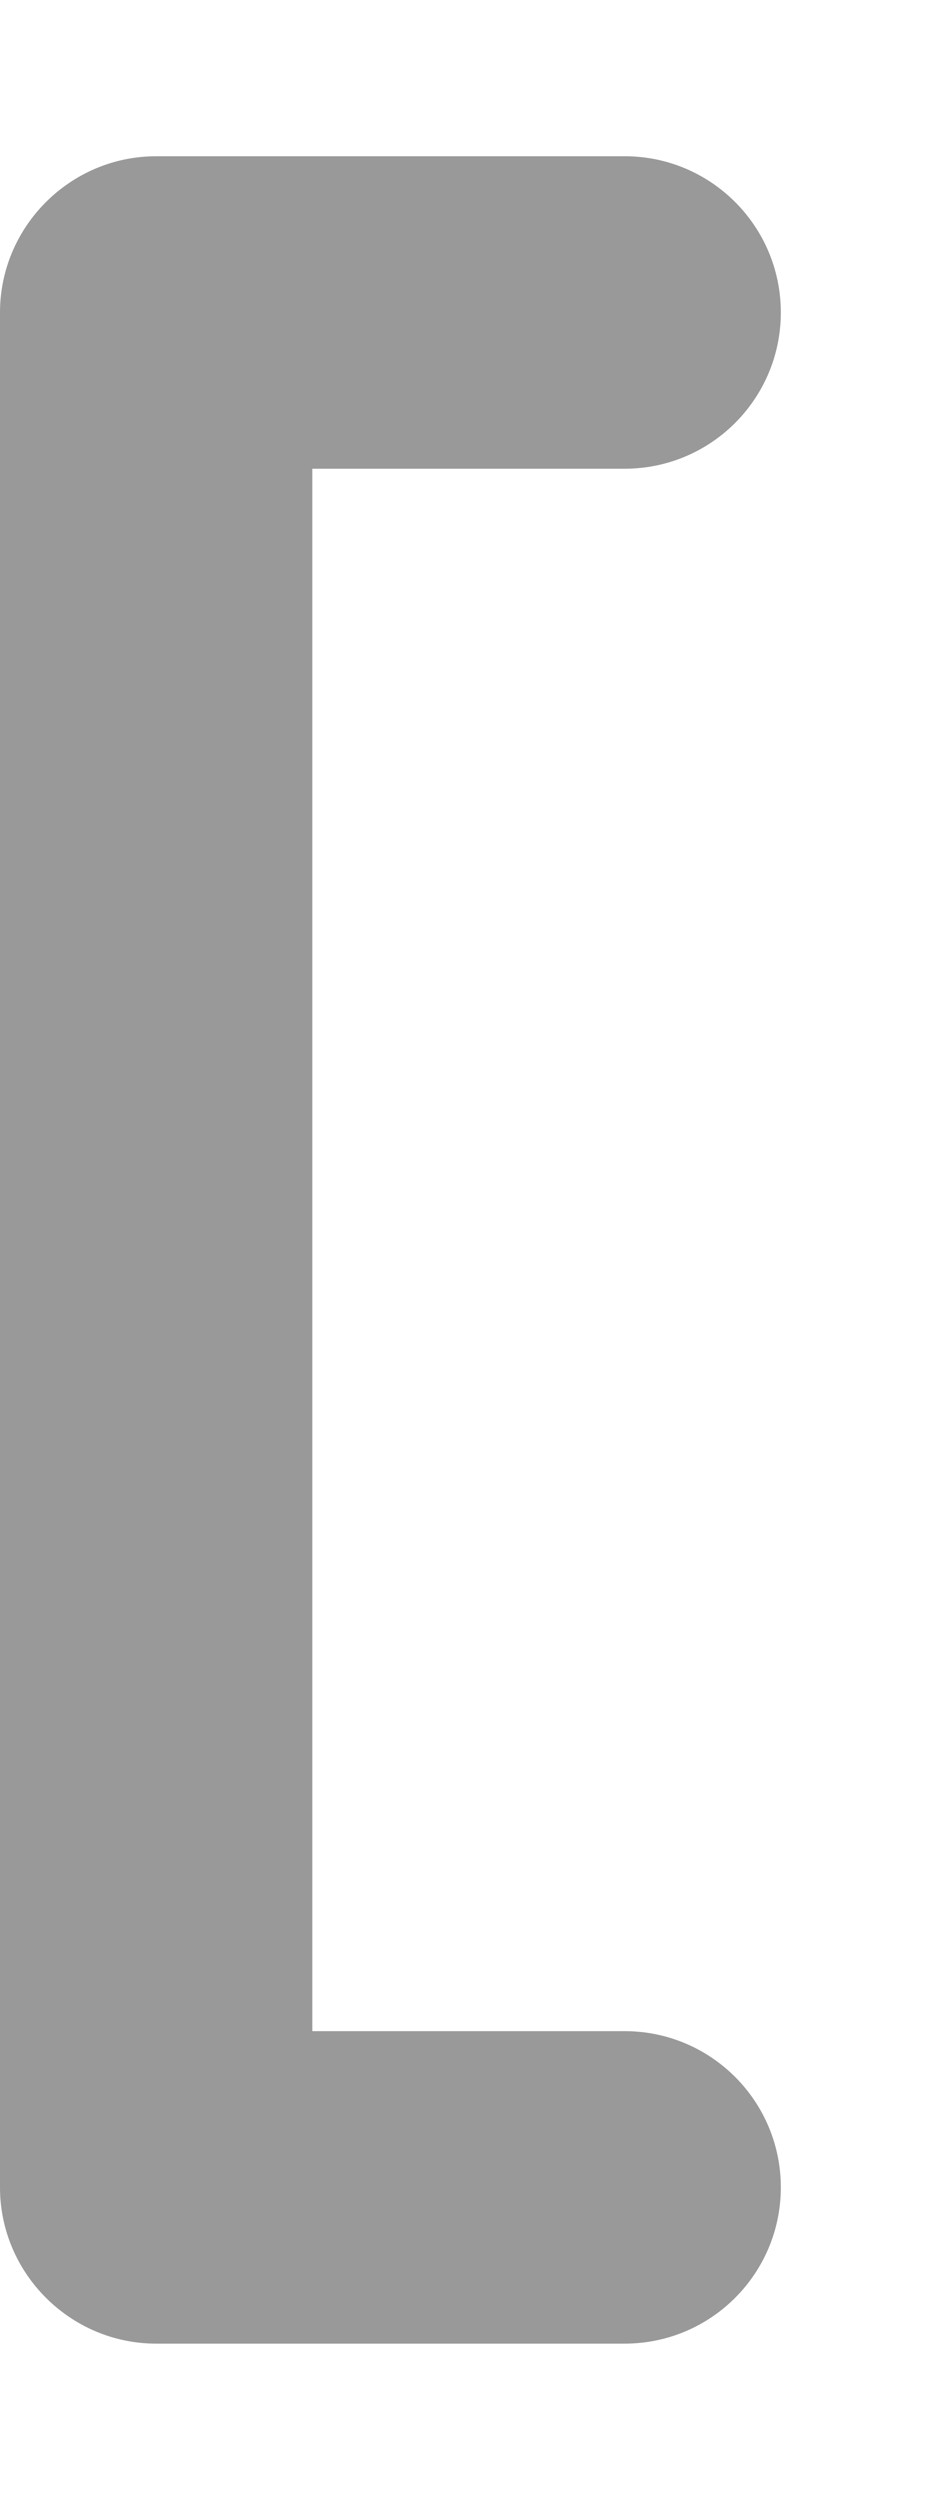 <svg xmlns="http://www.w3.org/2000/svg" viewBox="0 0 192 512"><!-- Font Awesome Pro 6.0.0-alpha2 by @fontawesome - https://fontawesome.com License - https://fontawesome.com/license (Commercial License) --><defs><style>.fa-secondary{opacity:.4}</style></defs><path d="M128 32H32C14.4 32 0 46.4 0 64V448C0 465.6 14.4 480 32 480H128C145.673 480 160 465.673 160 448V448C160 430.327 145.673 416 128 416H64V96H128C145.673 96 160 81.673 160 64V64C160 46.327 145.673 32 128 32Z" class="fa-secondary"/></svg>